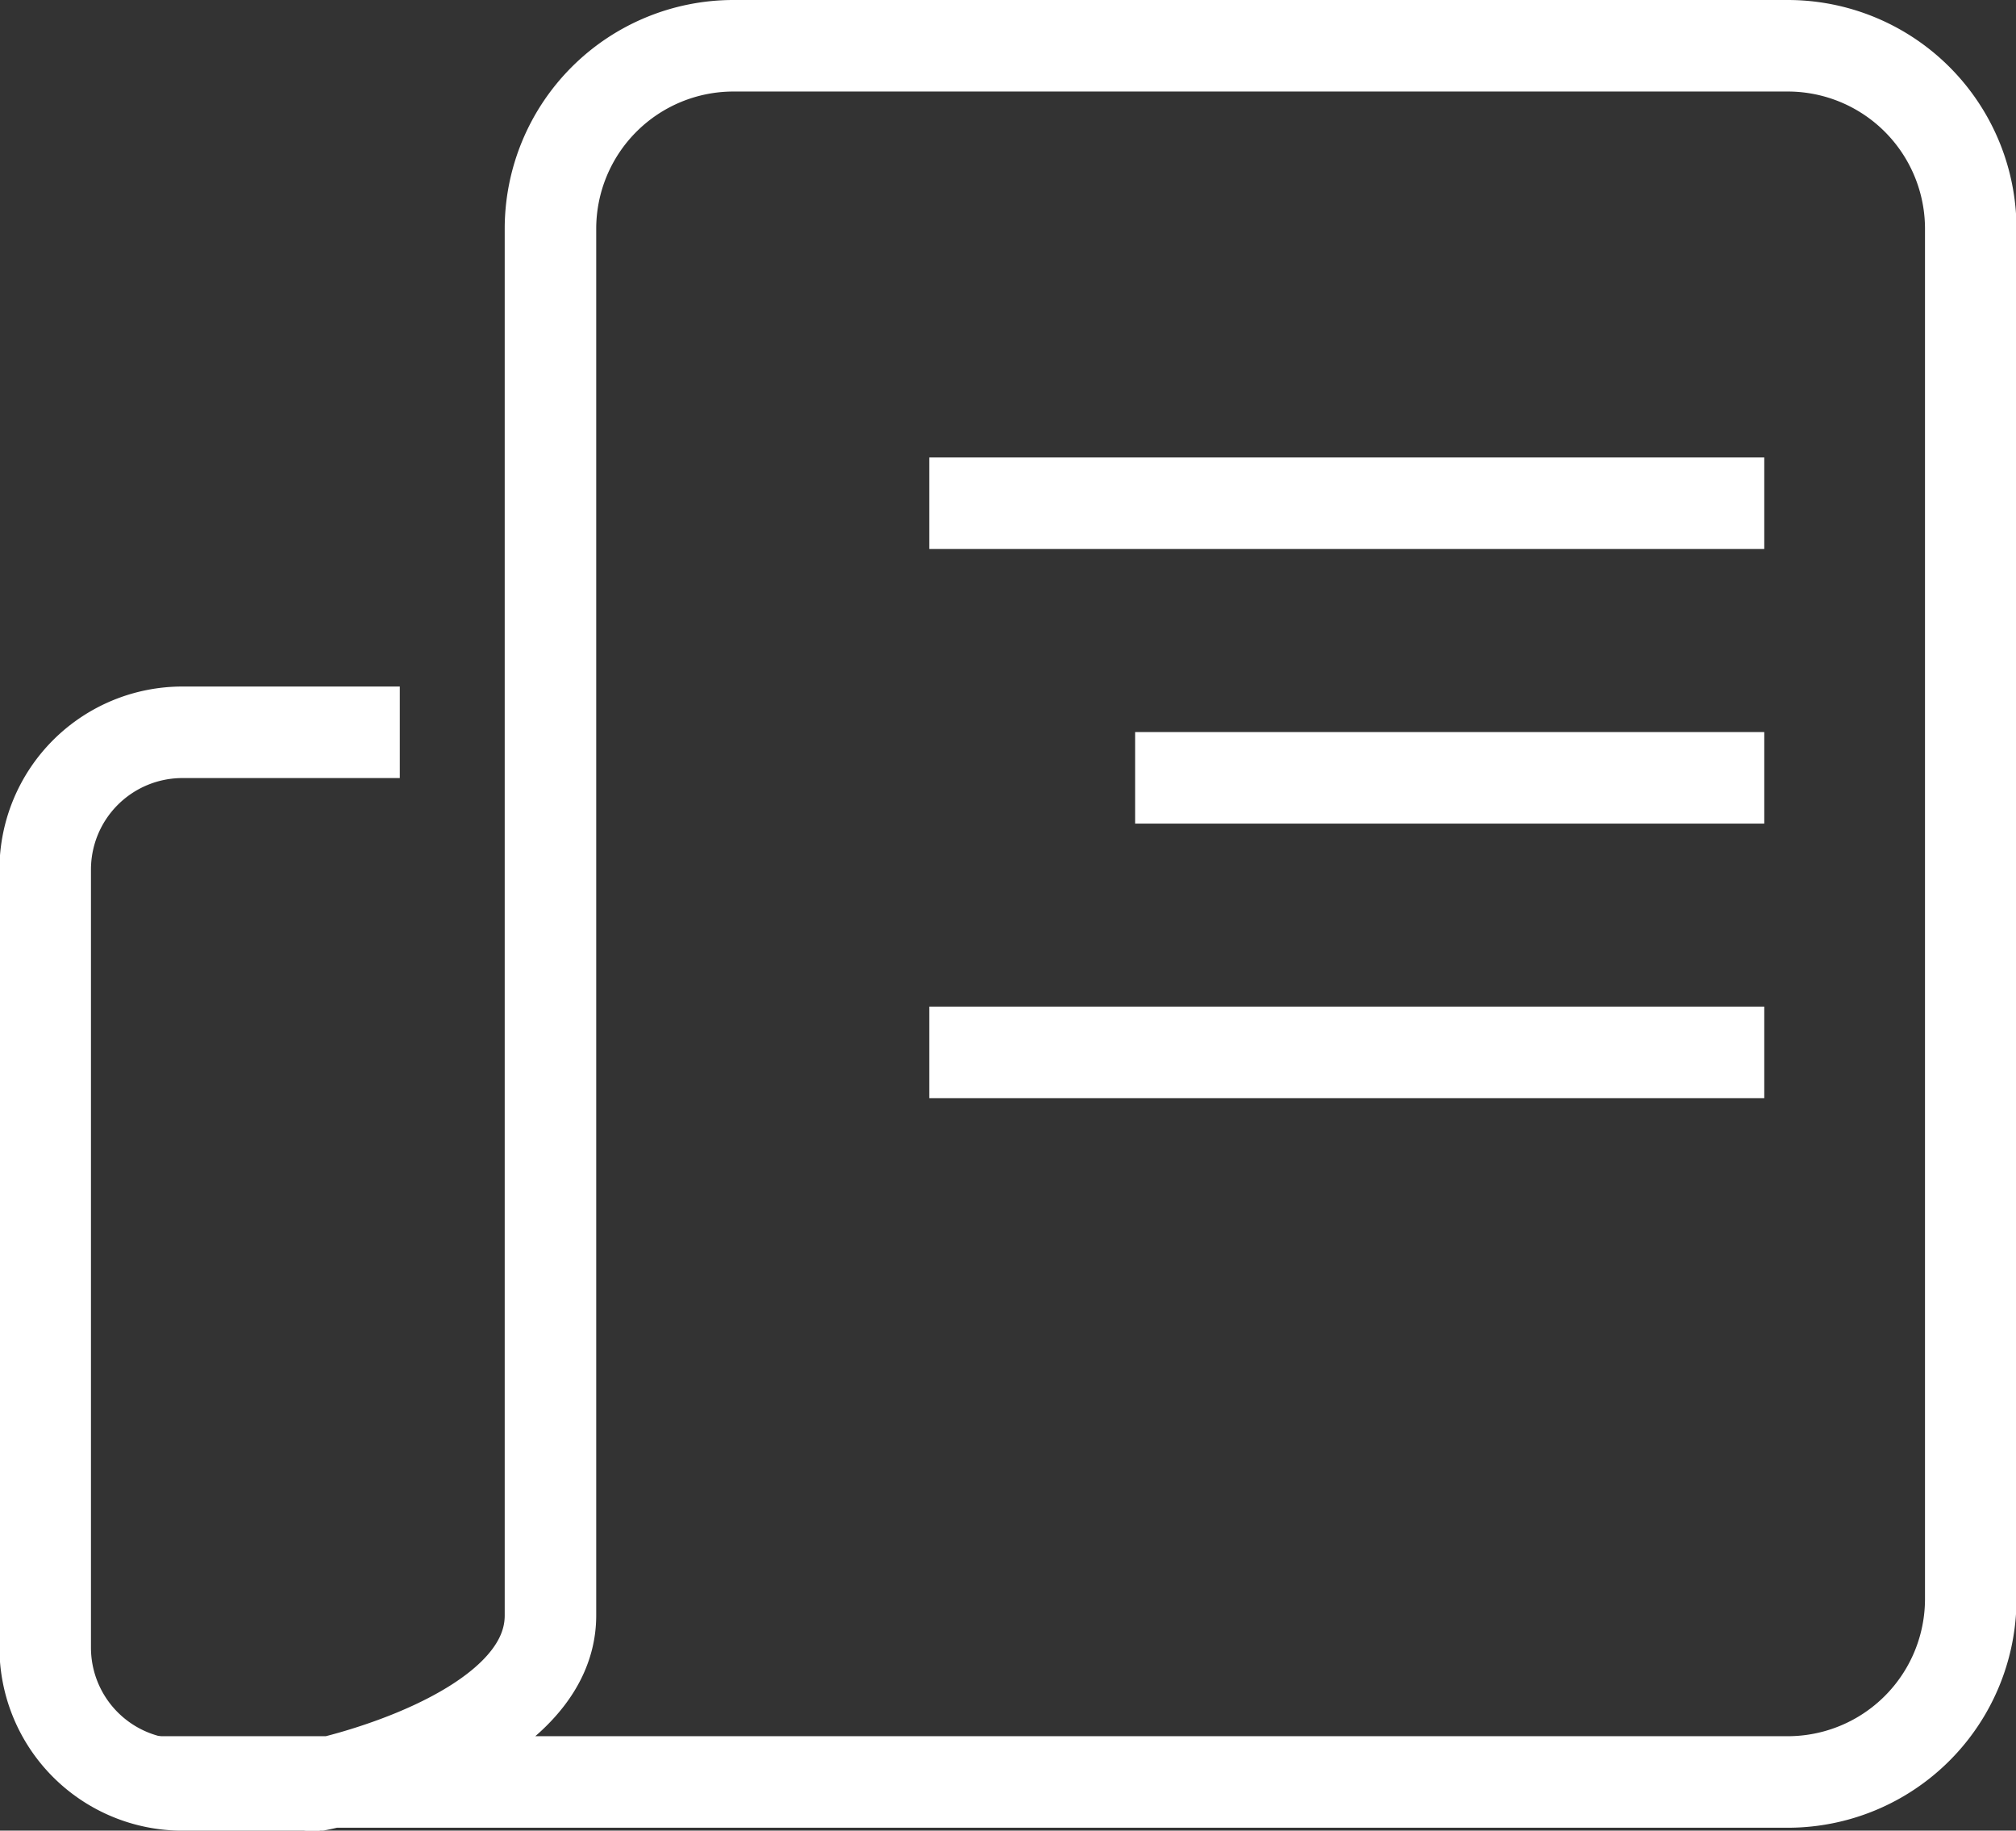 <svg id="_4" data-name="4" xmlns="http://www.w3.org/2000/svg" width="44.062" height="40" viewBox="0 0 44.062 40">
  <rect x="0" y="0" width="44.062" height="40" fill="#333333" stroke="none"/>
<defs>
    <style>
      .cls-1 {
        fill: none;
        stroke: #fff;
        stroke-width: 2px;
        fill-rule: evenodd;
      }
    </style>
  </defs>
  <path id="矩形_1465" data-name="矩形 1465" class="cls-1" d="M4.334,48.968H40.042a4,4,0,0,0,4-4V15.031a4,4,0,0,0-4-4H17a4,4,0,0,0-4,4v30.3c0,2.686-5.177,3.742-5.162,3.717" transform="translate(-0.969 -10.031)"/>
  <path id="形状_841" data-name="形状 841" class="cls-1" d="M21.279,21.027h18.25" transform="translate(-0.969 -10.031)"/>
  <path id="形状_841_拷贝" data-name="形状 841 拷贝" class="cls-1" d="M25.779,27.027h13.75" transform="translate(-0.969 -10.031)"/>
  <path id="形状_841_拷贝_2" data-name="形状 841 拷贝 2" class="cls-1" d="M21.279,33.026h18.25" transform="translate(-0.969 -10.031)"/>
  <path id="矩形_1466" data-name="矩形 1466" class="cls-1" d="M7.957,49.032h-3a3,3,0,0,1-3-3v-17a3,3,0,0,1,3-3h4.75" transform="translate(-0.969 -10.031)"/>
</svg>
